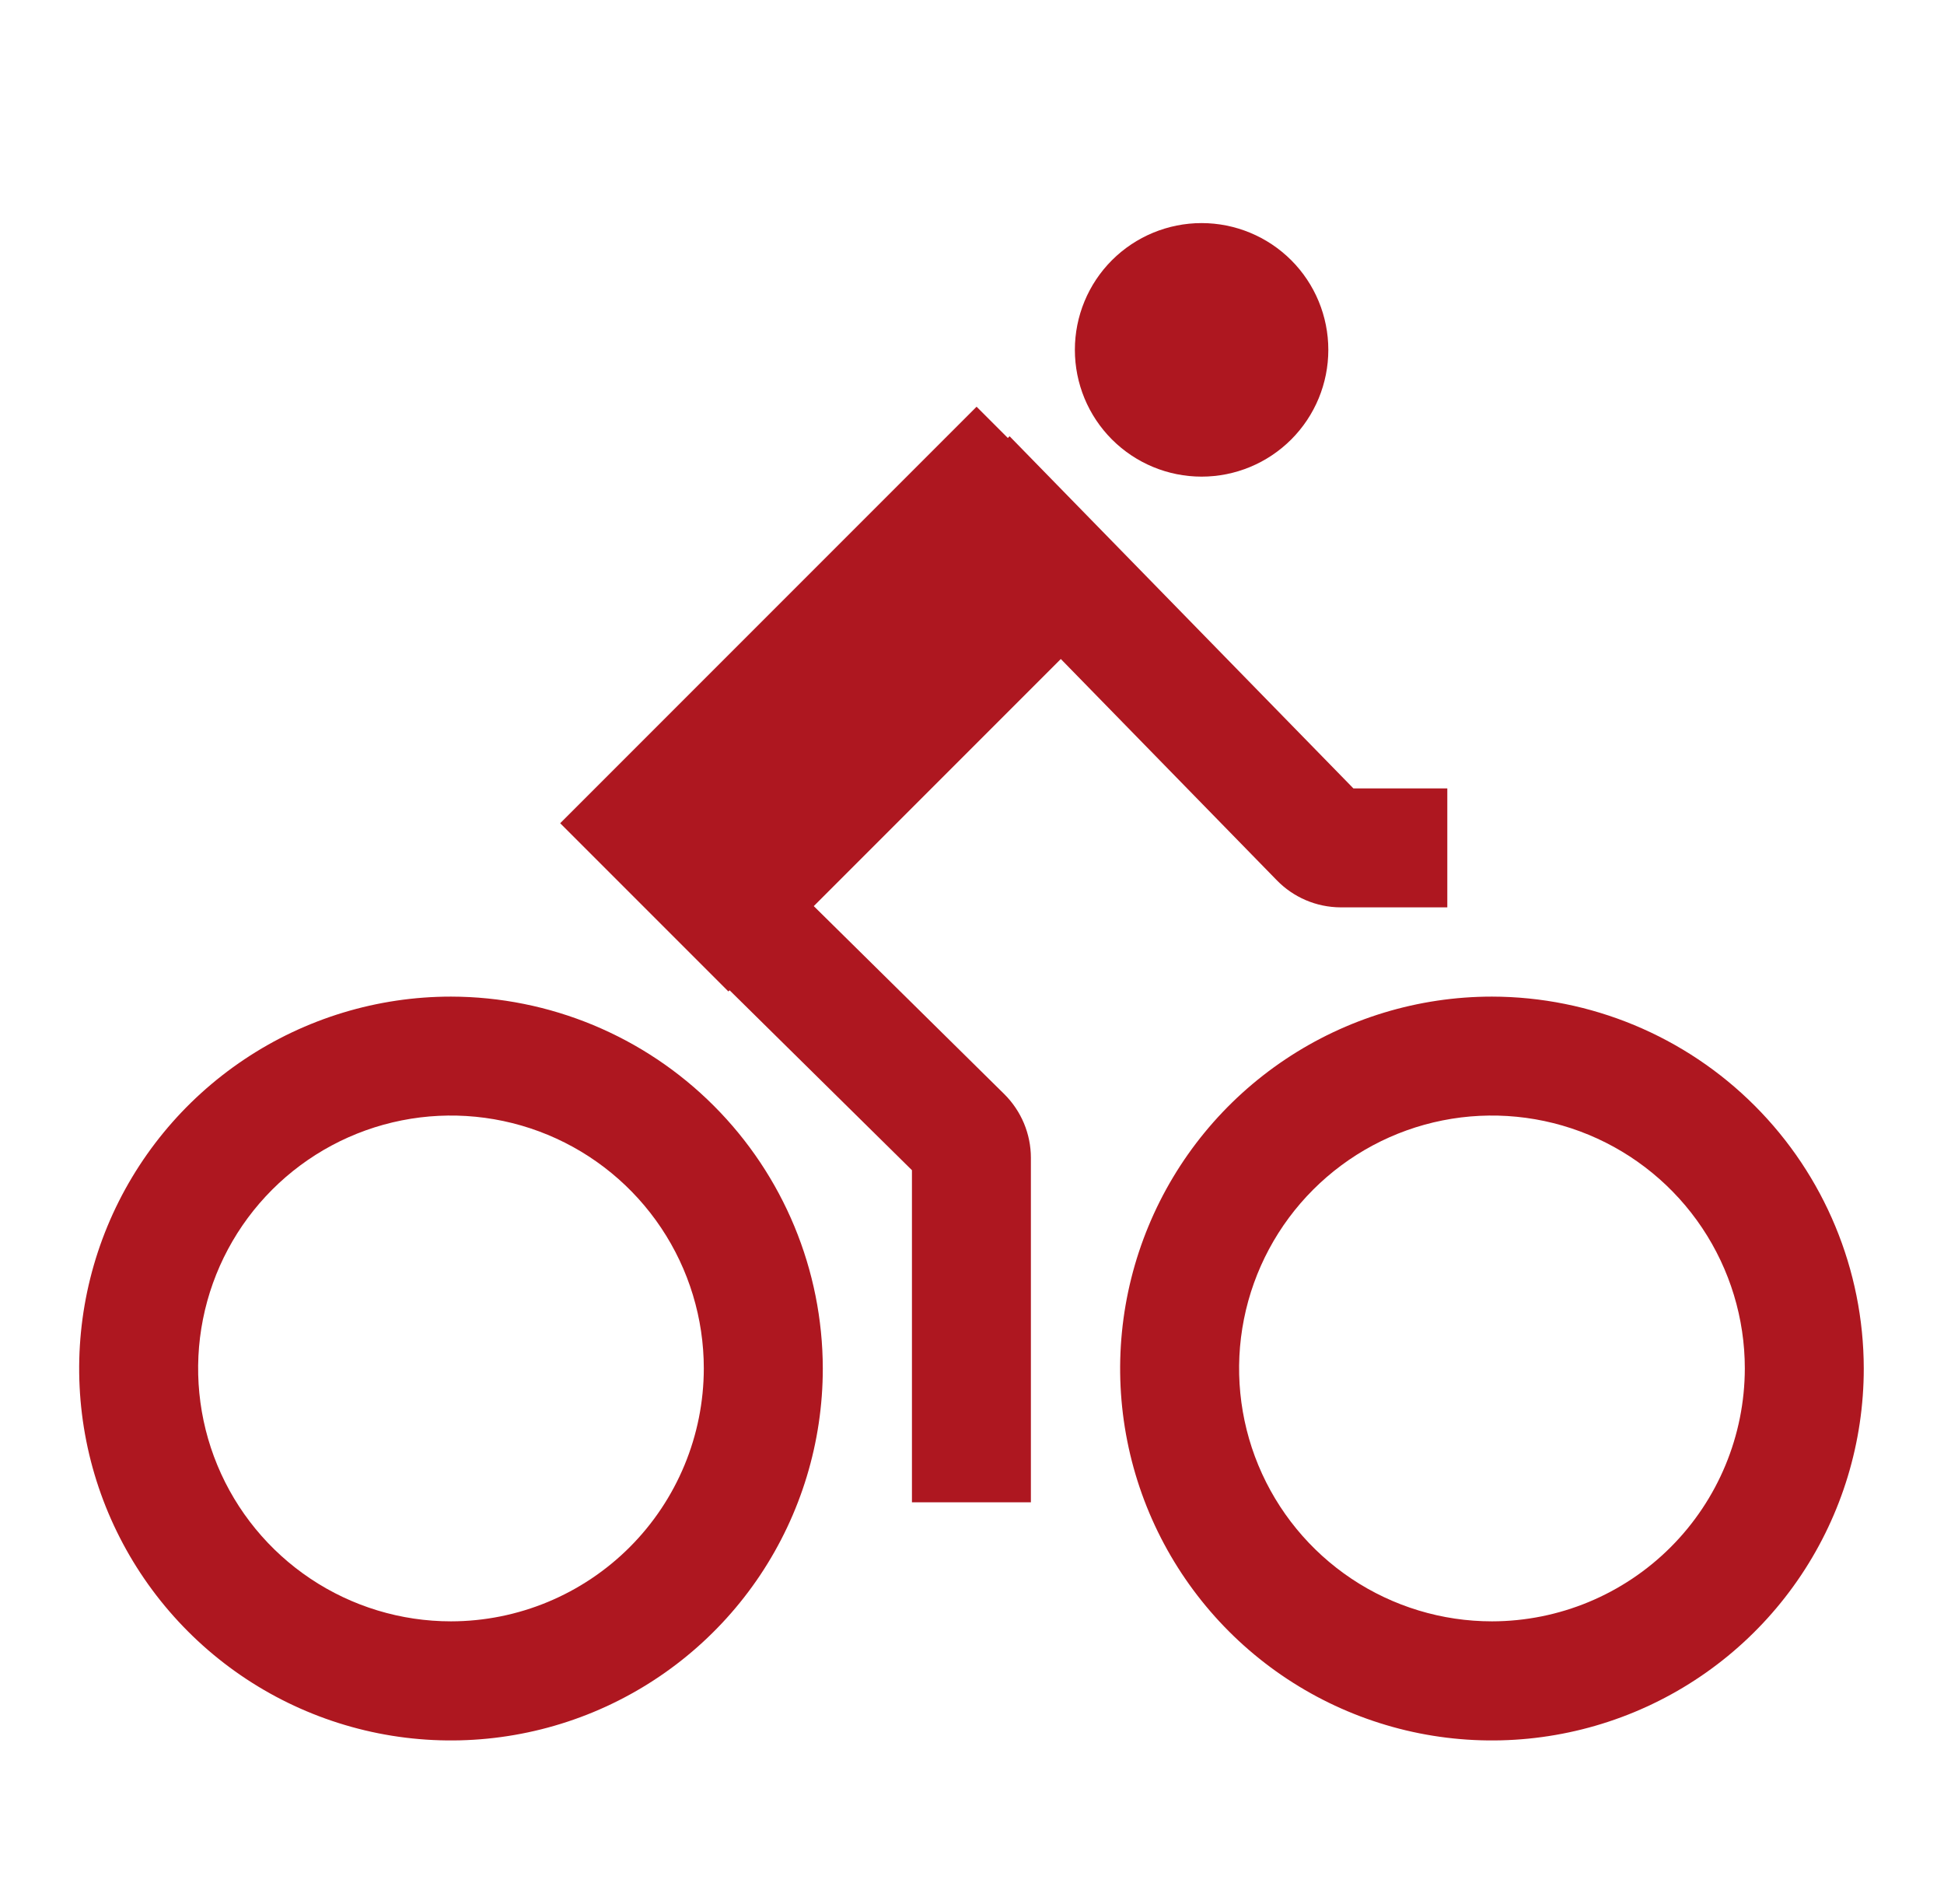 <svg width="48" height="47" viewBox="0 0 48 47" fill="none" xmlns="http://www.w3.org/2000/svg">
<path d="M11.135 24.602C9.319 24.602 7.545 25.141 6.035 26.15C4.525 27.159 3.348 28.592 2.653 30.27C1.959 31.948 1.777 33.793 2.131 35.574C2.485 37.355 3.36 38.991 4.644 40.275C5.927 41.559 7.563 42.433 9.344 42.788C11.125 43.142 12.971 42.96 14.649 42.265C16.326 41.57 17.76 40.394 18.769 38.884C19.777 37.374 20.316 35.599 20.316 33.783C20.313 31.35 19.345 29.017 17.624 27.296C15.904 25.575 13.571 24.606 11.137 24.602H11.135ZM11.135 40.024C9.9 40.024 8.693 39.658 7.667 38.972C6.64 38.286 5.84 37.311 5.367 36.17C4.895 35.03 4.771 33.774 5.012 32.563C5.253 31.352 5.848 30.24 6.721 29.367C7.594 28.494 8.706 27.899 9.917 27.658C11.128 27.417 12.384 27.541 13.524 28.013C14.665 28.486 15.64 29.286 16.326 30.313C17.012 31.339 17.378 32.547 17.378 33.781C17.376 35.436 16.718 37.023 15.548 38.193C14.378 39.363 12.792 40.022 11.137 40.024H11.135Z" fill="#AE1720"/>
<path d="M36.838 24.602C35.023 24.602 33.248 25.141 31.738 26.15C30.228 27.159 29.051 28.592 28.357 30.27C27.662 31.948 27.48 33.793 27.834 35.574C28.188 37.355 29.063 38.991 30.347 40.275C31.631 41.559 33.267 42.433 35.047 42.788C36.828 43.142 38.674 42.96 40.352 42.265C42.029 41.57 43.463 40.394 44.472 38.884C45.481 37.374 46.019 35.599 46.019 33.783C46.016 31.35 45.048 29.017 43.327 27.296C41.607 25.575 39.274 24.606 36.84 24.602H36.838ZM36.838 40.024C35.604 40.024 34.397 39.658 33.37 38.972C32.343 38.286 31.543 37.311 31.07 36.17C30.598 35.03 30.474 33.774 30.715 32.563C30.956 31.352 31.551 30.24 32.424 29.367C33.297 28.494 34.409 27.899 35.62 27.658C36.831 27.417 38.087 27.541 39.227 28.013C40.368 28.486 41.343 29.286 42.029 30.313C42.715 31.339 43.082 32.547 43.082 33.781C43.08 35.436 42.421 37.023 41.251 38.193C40.081 39.363 38.495 40.022 36.84 40.024H36.838Z" fill="#AE1720"/>
<path d="M32.798 8.636C32.798 9.466 32.469 10.262 31.882 10.849C31.295 11.436 30.499 11.766 29.669 11.766C28.839 11.766 28.043 11.436 27.456 10.849C26.869 10.262 26.54 9.466 26.54 8.636C26.54 7.806 26.869 7.01 27.456 6.423C28.043 5.837 28.839 5.507 29.669 5.507C30.499 5.507 31.295 5.837 31.882 6.423C32.469 7.01 32.798 7.806 32.798 8.636Z" fill="#AE1720"/>
<path d="M31.531 21.735C31.933 22.145 32.491 22.397 33.108 22.399H35.736V19.462H33.417L24.928 10.769L24.885 10.812L24.113 10.04L13.832 20.322L17.985 24.475L18.015 24.446L22.517 28.887V37.085H25.454V28.58C25.454 28.288 25.395 27.999 25.283 27.73C25.17 27.461 25.006 27.217 24.799 27.011L20.093 22.368L26.193 16.268L31.531 21.735Z" fill="#AE1720"/>
</svg>
